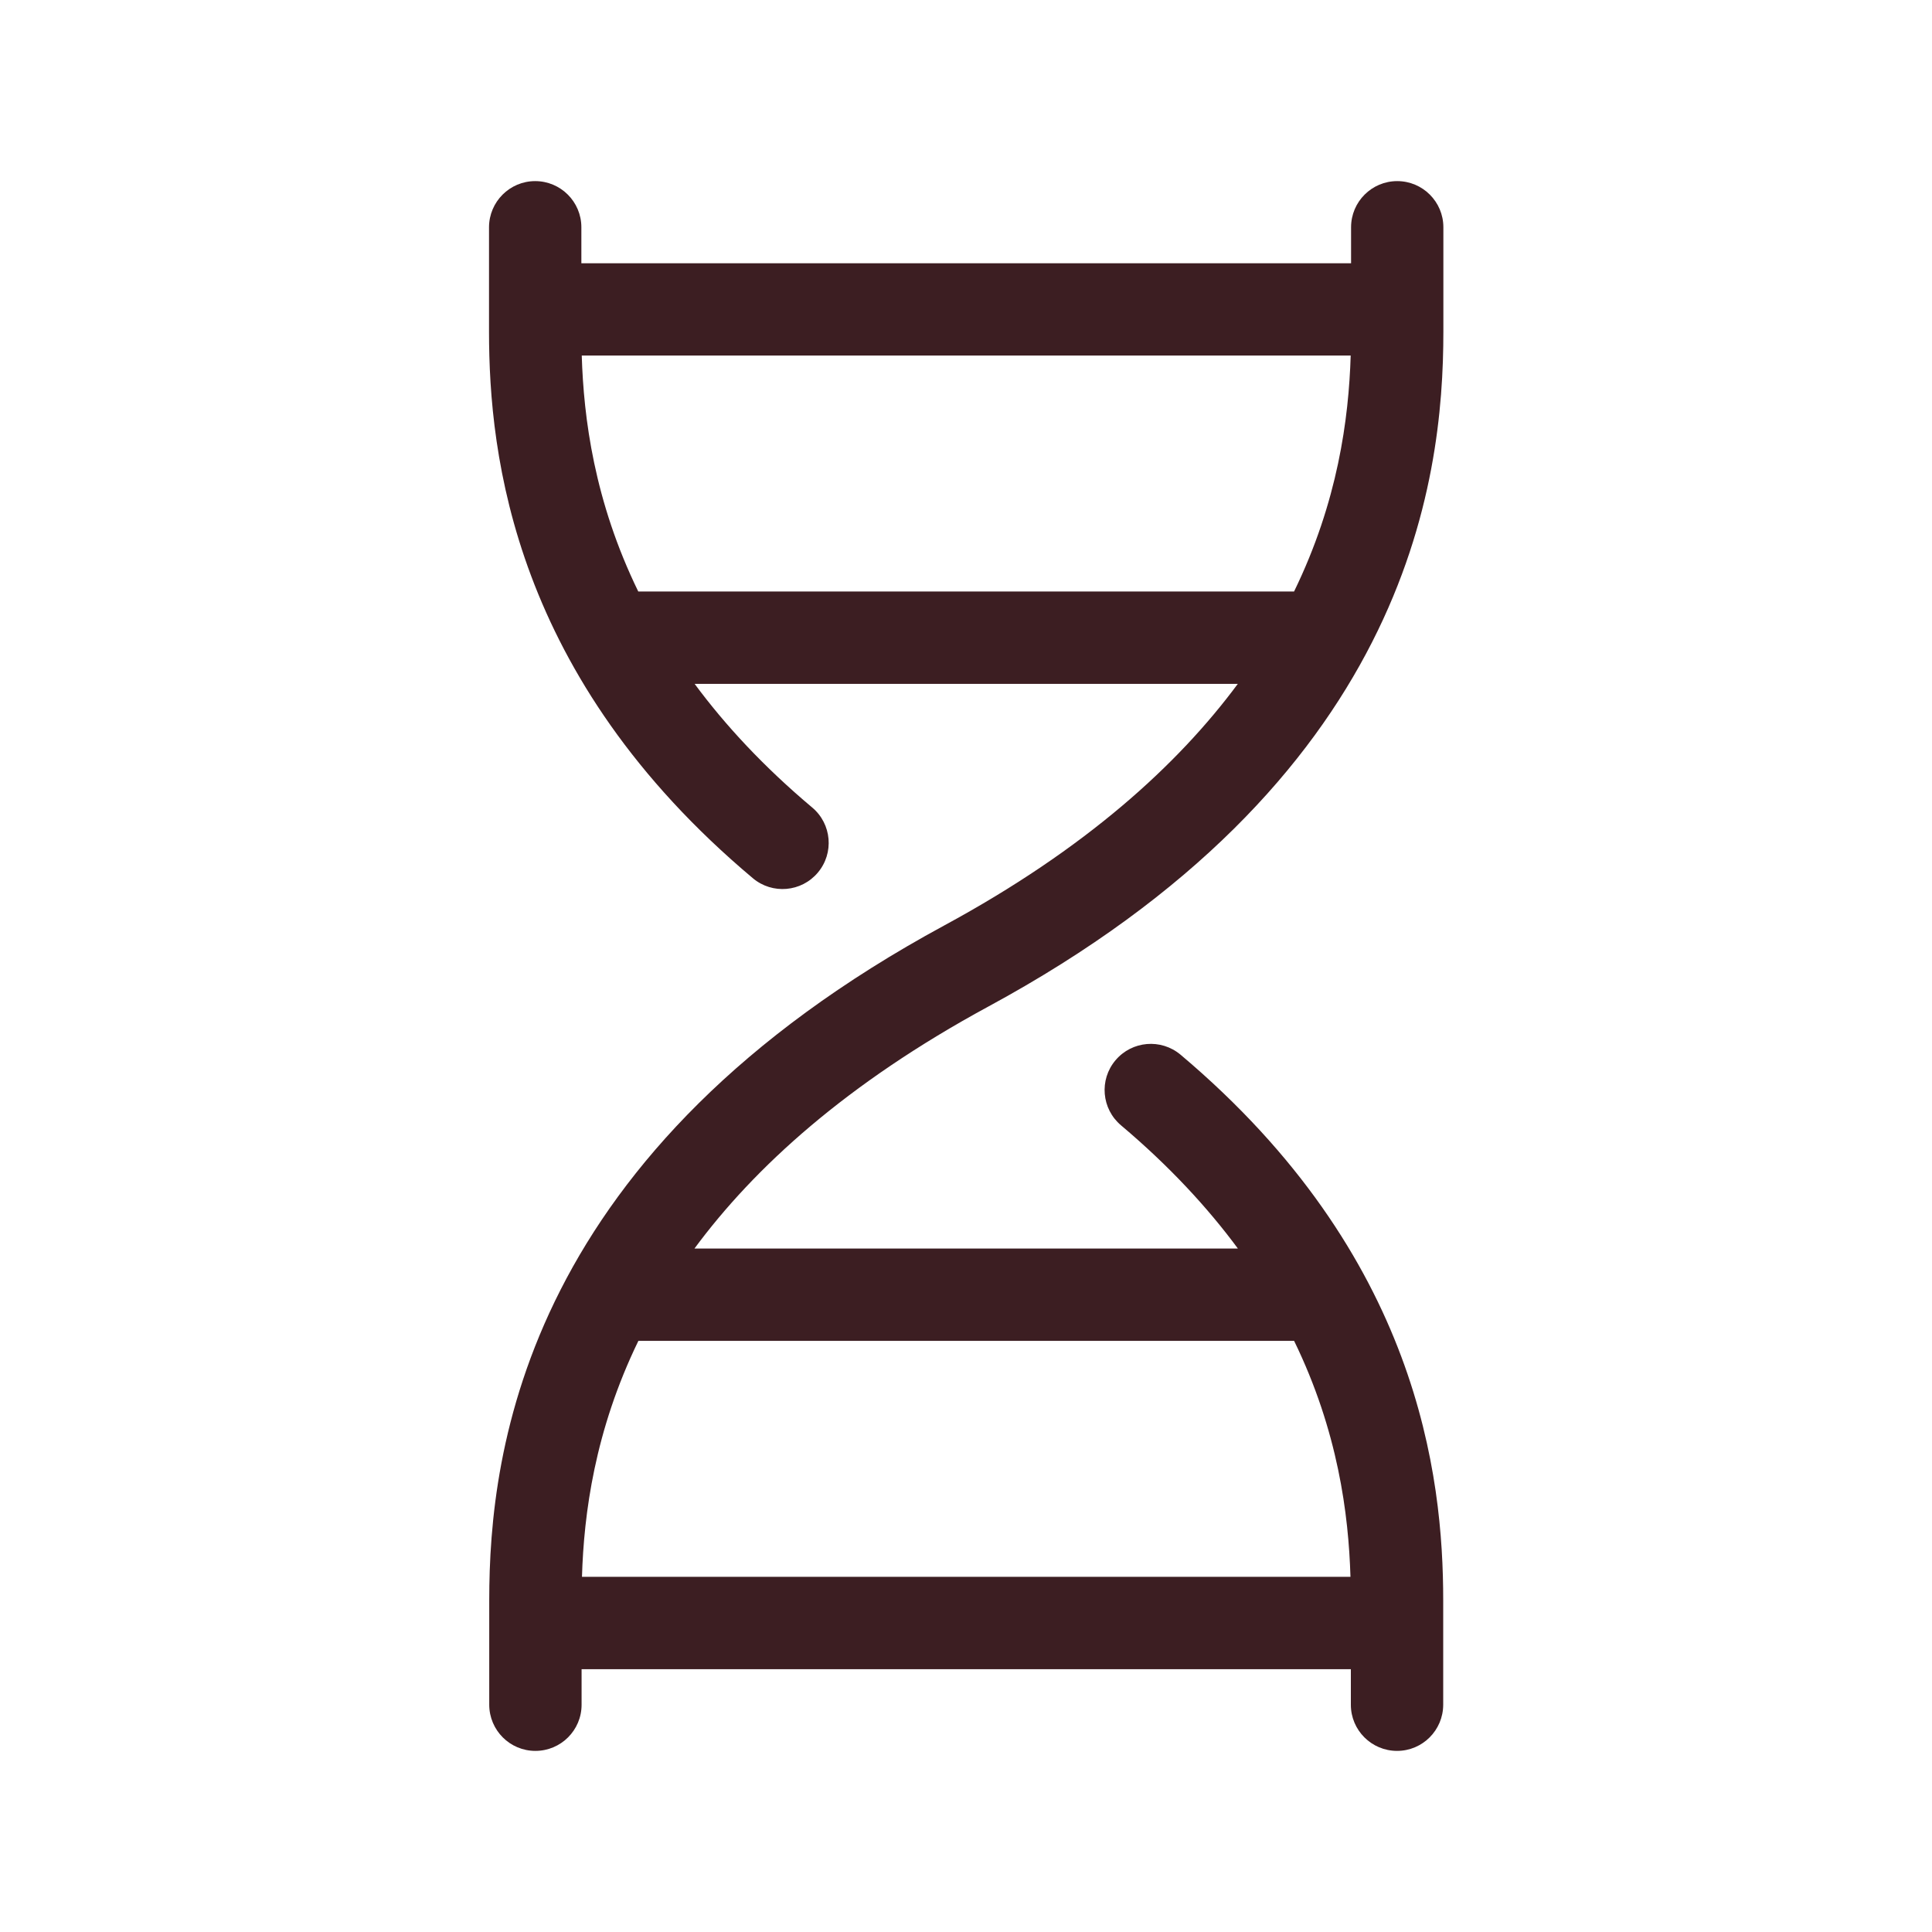 <svg width="35" height="35" viewBox="0 0 35 35" fill="none" xmlns="http://www.w3.org/2000/svg">
<path d="M25.312 3.281C25.774 3.281 26.148 3.656 26.148 4.117V6.01C26.148 7.365 25.99 9.408 24.856 11.634C23.72 13.866 21.638 16.213 17.904 18.235C15.331 19.63 13.664 21.152 12.581 22.618H22.425C21.877 21.876 21.184 21.125 20.309 20.387C19.955 20.089 19.91 19.561 20.208 19.208C20.506 18.855 21.033 18.81 21.387 19.107C25.702 22.743 26.145 26.75 26.145 28.99V30.883C26.144 31.345 25.77 31.719 25.309 31.719C24.847 31.719 24.472 31.345 24.472 30.883V30.239H10.536V30.883C10.536 31.345 10.161 31.719 9.699 31.719C9.237 31.719 8.864 31.345 8.863 30.883V28.99C8.863 27.635 9.022 25.592 10.155 23.366C11.292 21.134 13.374 18.787 17.107 16.765C19.677 15.373 21.34 13.852 22.424 12.389H12.584C13.135 13.134 13.832 13.888 14.714 14.629C15.068 14.926 15.114 15.454 14.816 15.808C14.519 16.161 13.992 16.207 13.639 15.91C9.304 12.27 8.859 8.254 8.859 6.01V4.117C8.86 3.656 9.234 3.281 9.695 3.281C10.157 3.281 10.532 3.655 10.532 4.117V4.769H24.476V4.117C24.476 3.655 24.851 3.281 25.312 3.281ZM11.565 24.291C10.774 25.918 10.577 27.424 10.543 28.566H24.465C24.431 27.437 24.241 25.928 23.444 24.291H11.565ZM10.539 6.441C10.573 7.571 10.765 9.08 11.563 10.716H23.443C24.236 9.09 24.434 7.584 24.469 6.441H10.539Z" fill="#3C1E22"/>
</svg>
